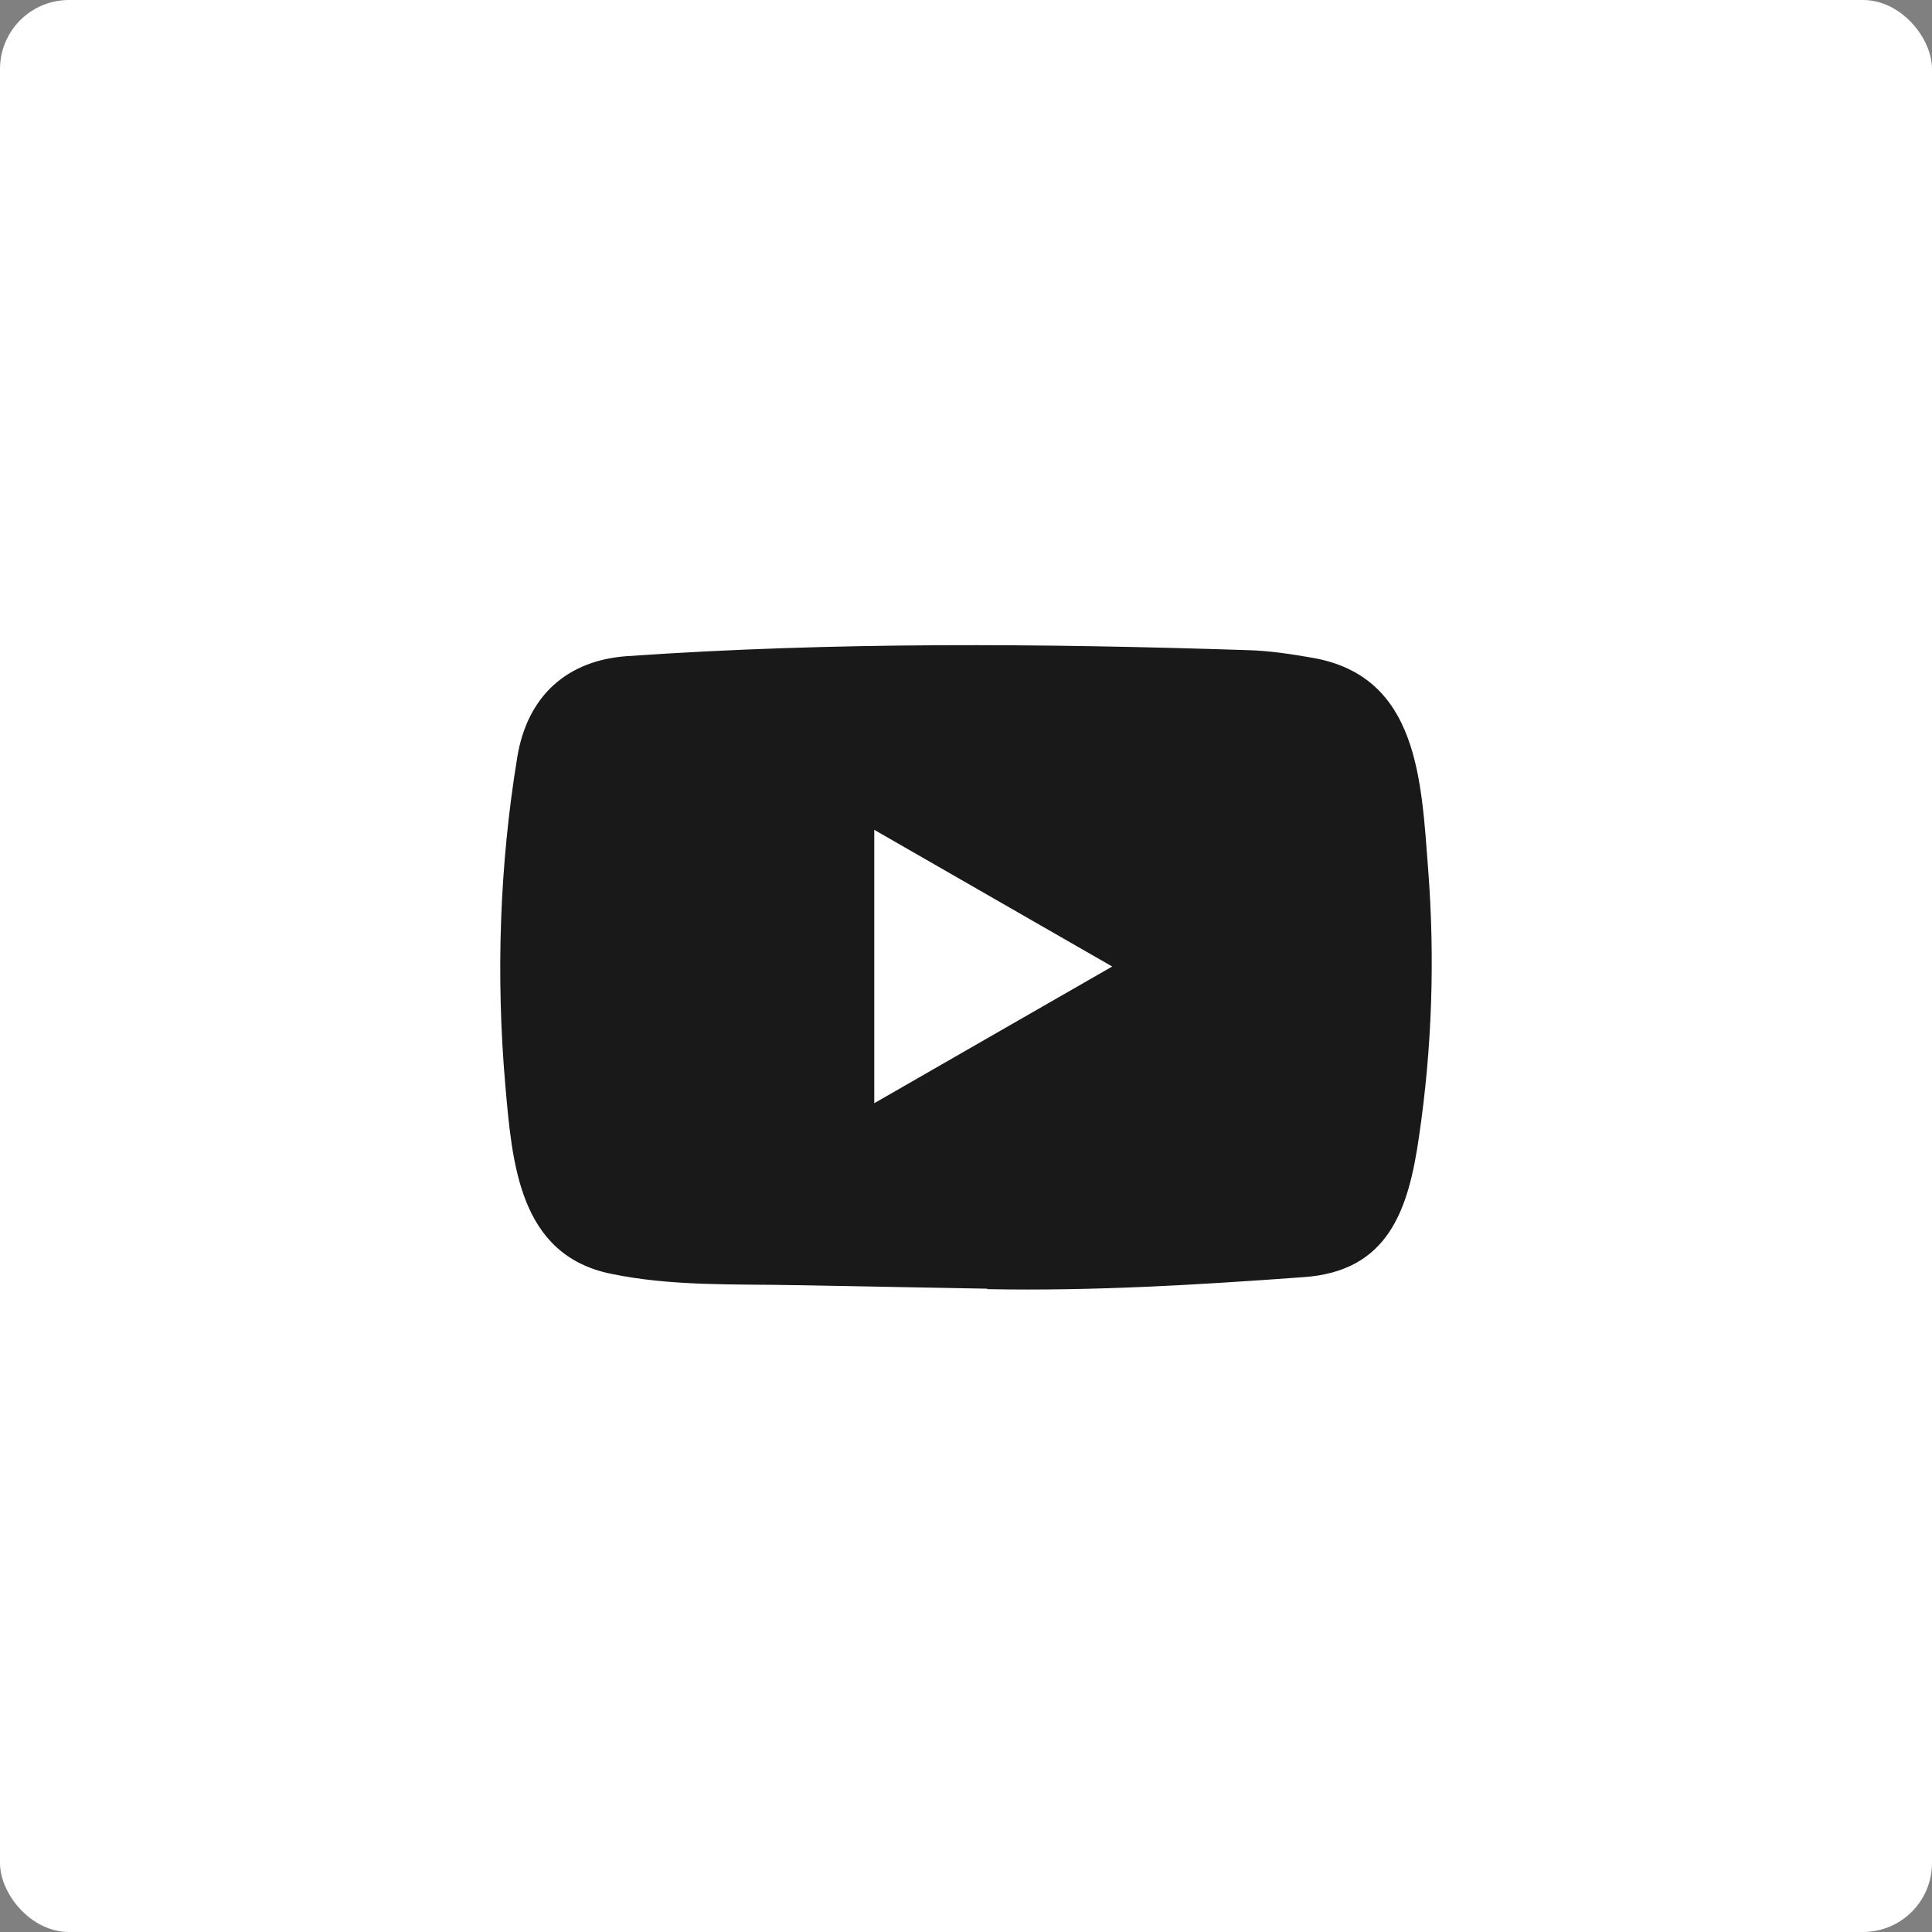 <svg width="56" height="56" viewBox="0 0 56 56" fill="none" xmlns="http://www.w3.org/2000/svg">
<rect x="0" y="0" width="56" height="56" fill="#808080" stroke="none"/>
<rect width="56" height="56" rx="2" fill="#ffffff00"/>
<path d="M28.598 37.353L23.059 37.251C21.265 37.216 19.467 37.287 17.709 36.921C15.034 36.374 14.845 33.695 14.646 31.448C14.373 28.288 14.479 25.071 14.995 21.938C15.286 20.18 16.431 19.131 18.203 19.017C24.183 18.602 30.202 18.651 36.169 18.845C36.799 18.862 37.434 18.959 38.055 19.069C41.122 19.607 41.197 22.644 41.396 25.199C41.594 27.782 41.51 30.377 41.131 32.942C40.827 35.066 40.246 36.846 37.791 37.018C34.715 37.243 31.709 37.424 28.625 37.367C28.625 37.353 28.607 37.353 28.598 37.353ZM25.341 31.977C27.66 30.646 29.933 29.336 32.238 28.015C29.916 26.684 27.646 25.375 25.341 24.053V31.977Z" fill="#191919"/>
</svg>
